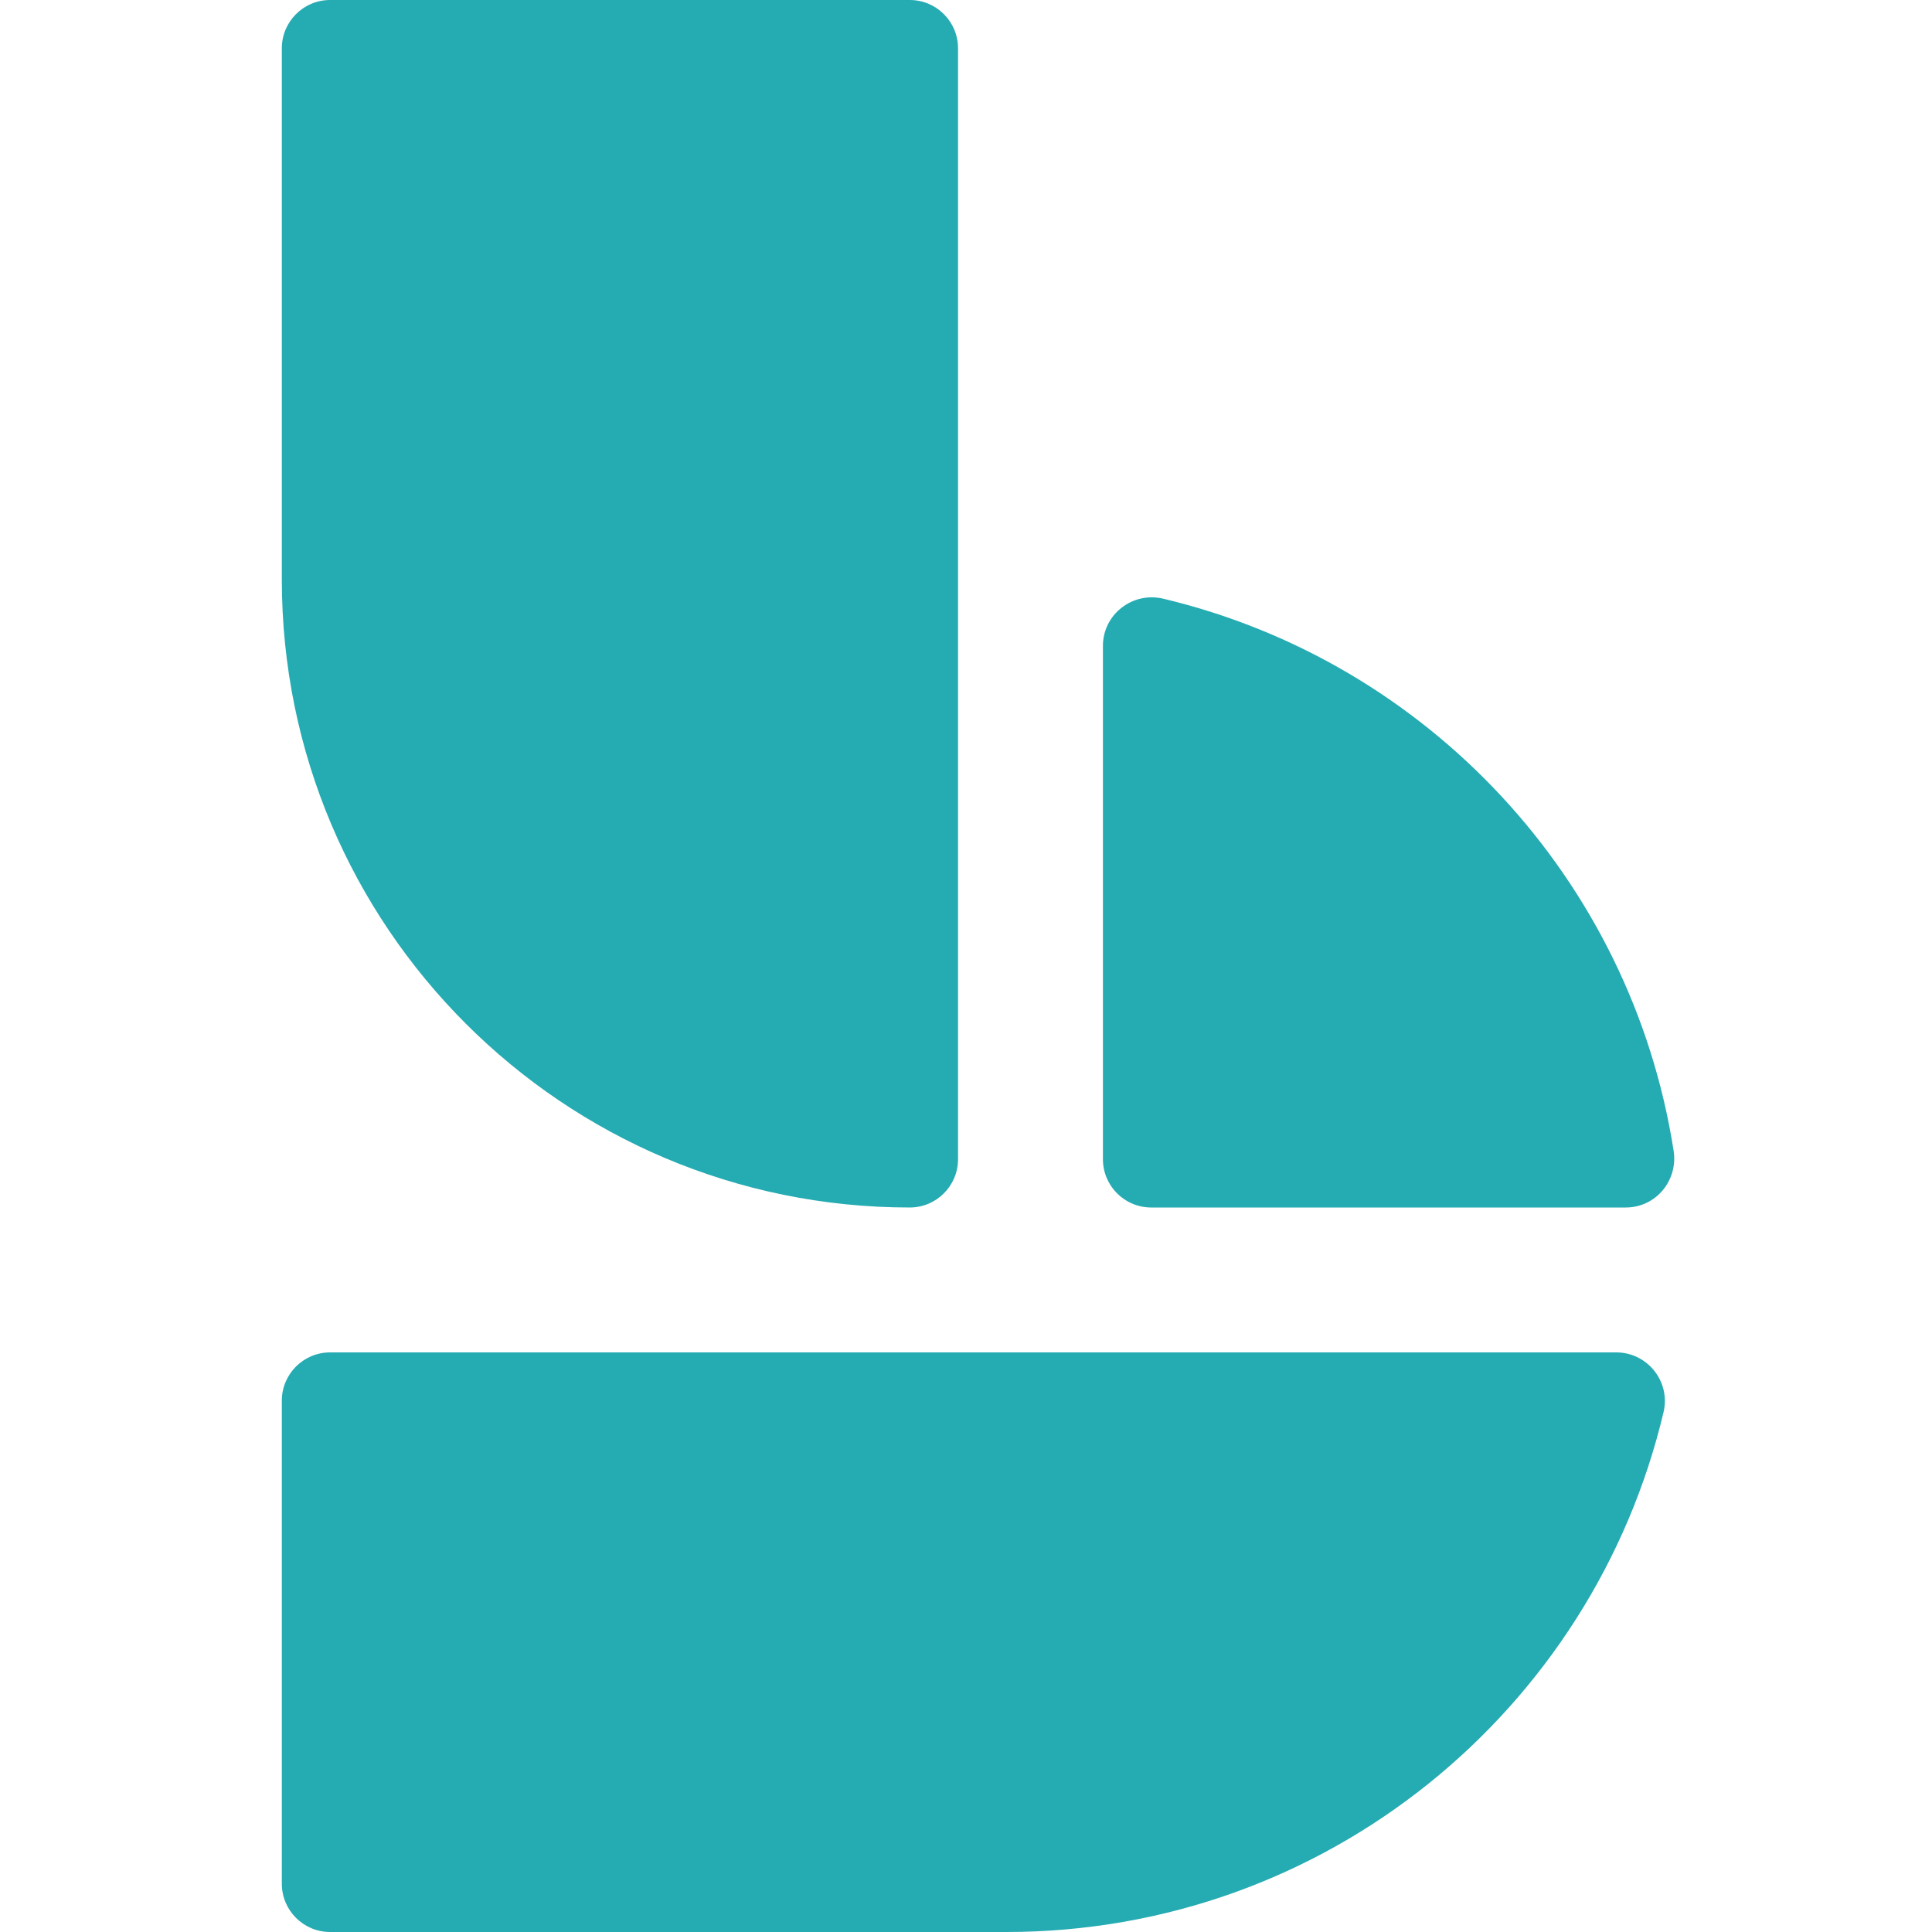 <svg width="16" height="16" viewBox="0 0 16 16" fill="none" xmlns="http://www.w3.org/2000/svg">
<path d="M9.134 9.6V5.349C9.134 5.088 9.379 4.898 9.633 4.958C11.821 5.479 13.509 7.28 13.86 9.529C13.899 9.775 13.714 10 13.464 10H9.534C9.313 10 9.134 9.821 9.134 9.6ZM7.934 9.6V0.4C7.934 0.179 7.755 0 7.534 0H2.734C2.513 0 2.334 0.179 2.334 0.4V4.8C2.334 7.672 4.662 10 7.534 10C7.755 10 7.934 9.821 7.934 9.6ZM2.334 11.6V15.6C2.334 15.821 2.513 16 2.734 16H7.934C7.934 16 8.199 16 8.334 16C10.981 16 13.193 14.162 13.777 11.694C13.836 11.442 13.644 11.2 13.385 11.2H2.734C2.513 11.2 2.334 11.379 2.334 11.6Z" fill="#25ABB2"/>
</svg>
